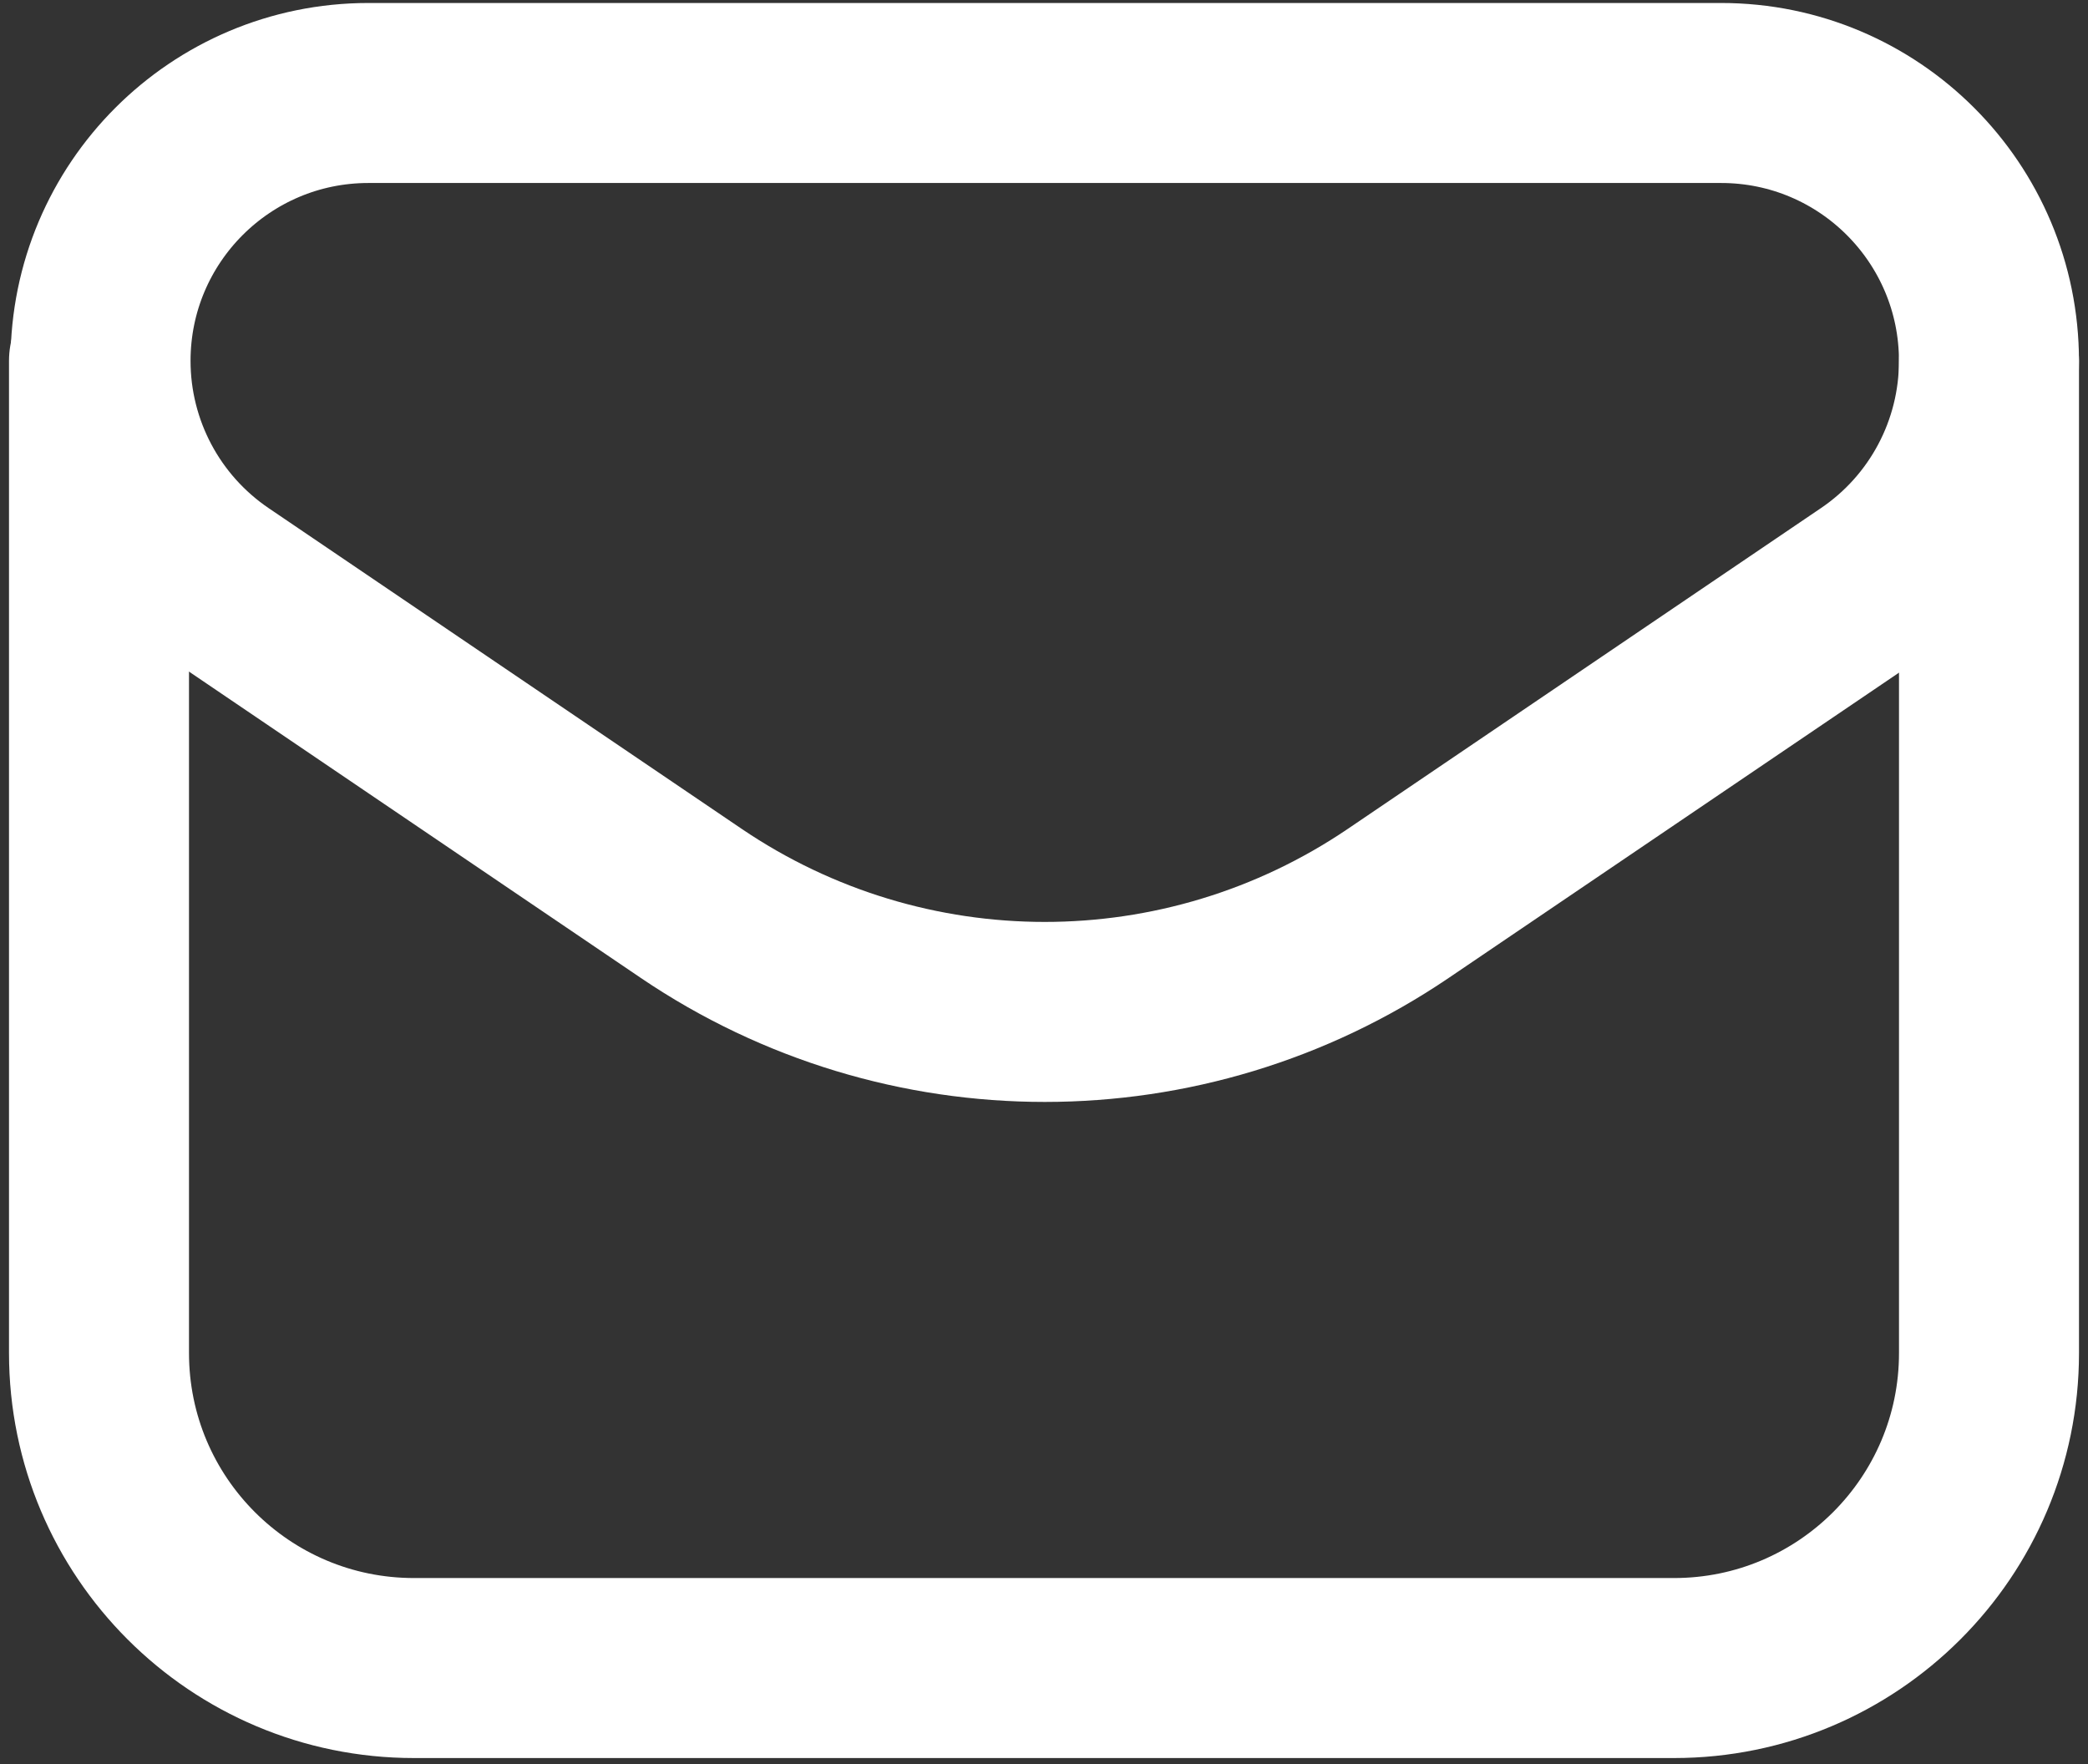 <svg width="58" height="49" viewBox="0 0 58 49" fill="none" xmlns="http://www.w3.org/2000/svg">
<rect x="0" y="0" width="58" height="49" fill="#333333" stroke="none"/>
<path fill-rule="evenodd" clip-rule="evenodd" d="M38.84 25.094L51.983 16.184C54.027 14.801 55.249 12.494 55.249 10.027V10.027C55.249 5.914 51.918 2.583 47.809 2.583H10.233C6.124 2.583 2.793 5.914 2.793 10.024V10.024C2.793 12.491 4.015 14.798 6.06 16.184L19.202 25.094C25.132 29.113 32.91 29.113 38.84 25.094V25.094Z" stroke="white" stroke-width="5" stroke-linecap="round" stroke-linejoin="round"/>
<path d="M2.75 10.024V37.583C2.75 42.416 6.667 46.333 11.5 46.333H46.5C51.333 46.333 55.25 42.416 55.25 37.583V10.027" stroke="white" stroke-width="5" stroke-linecap="round" stroke-linejoin="round"/>
</svg>
